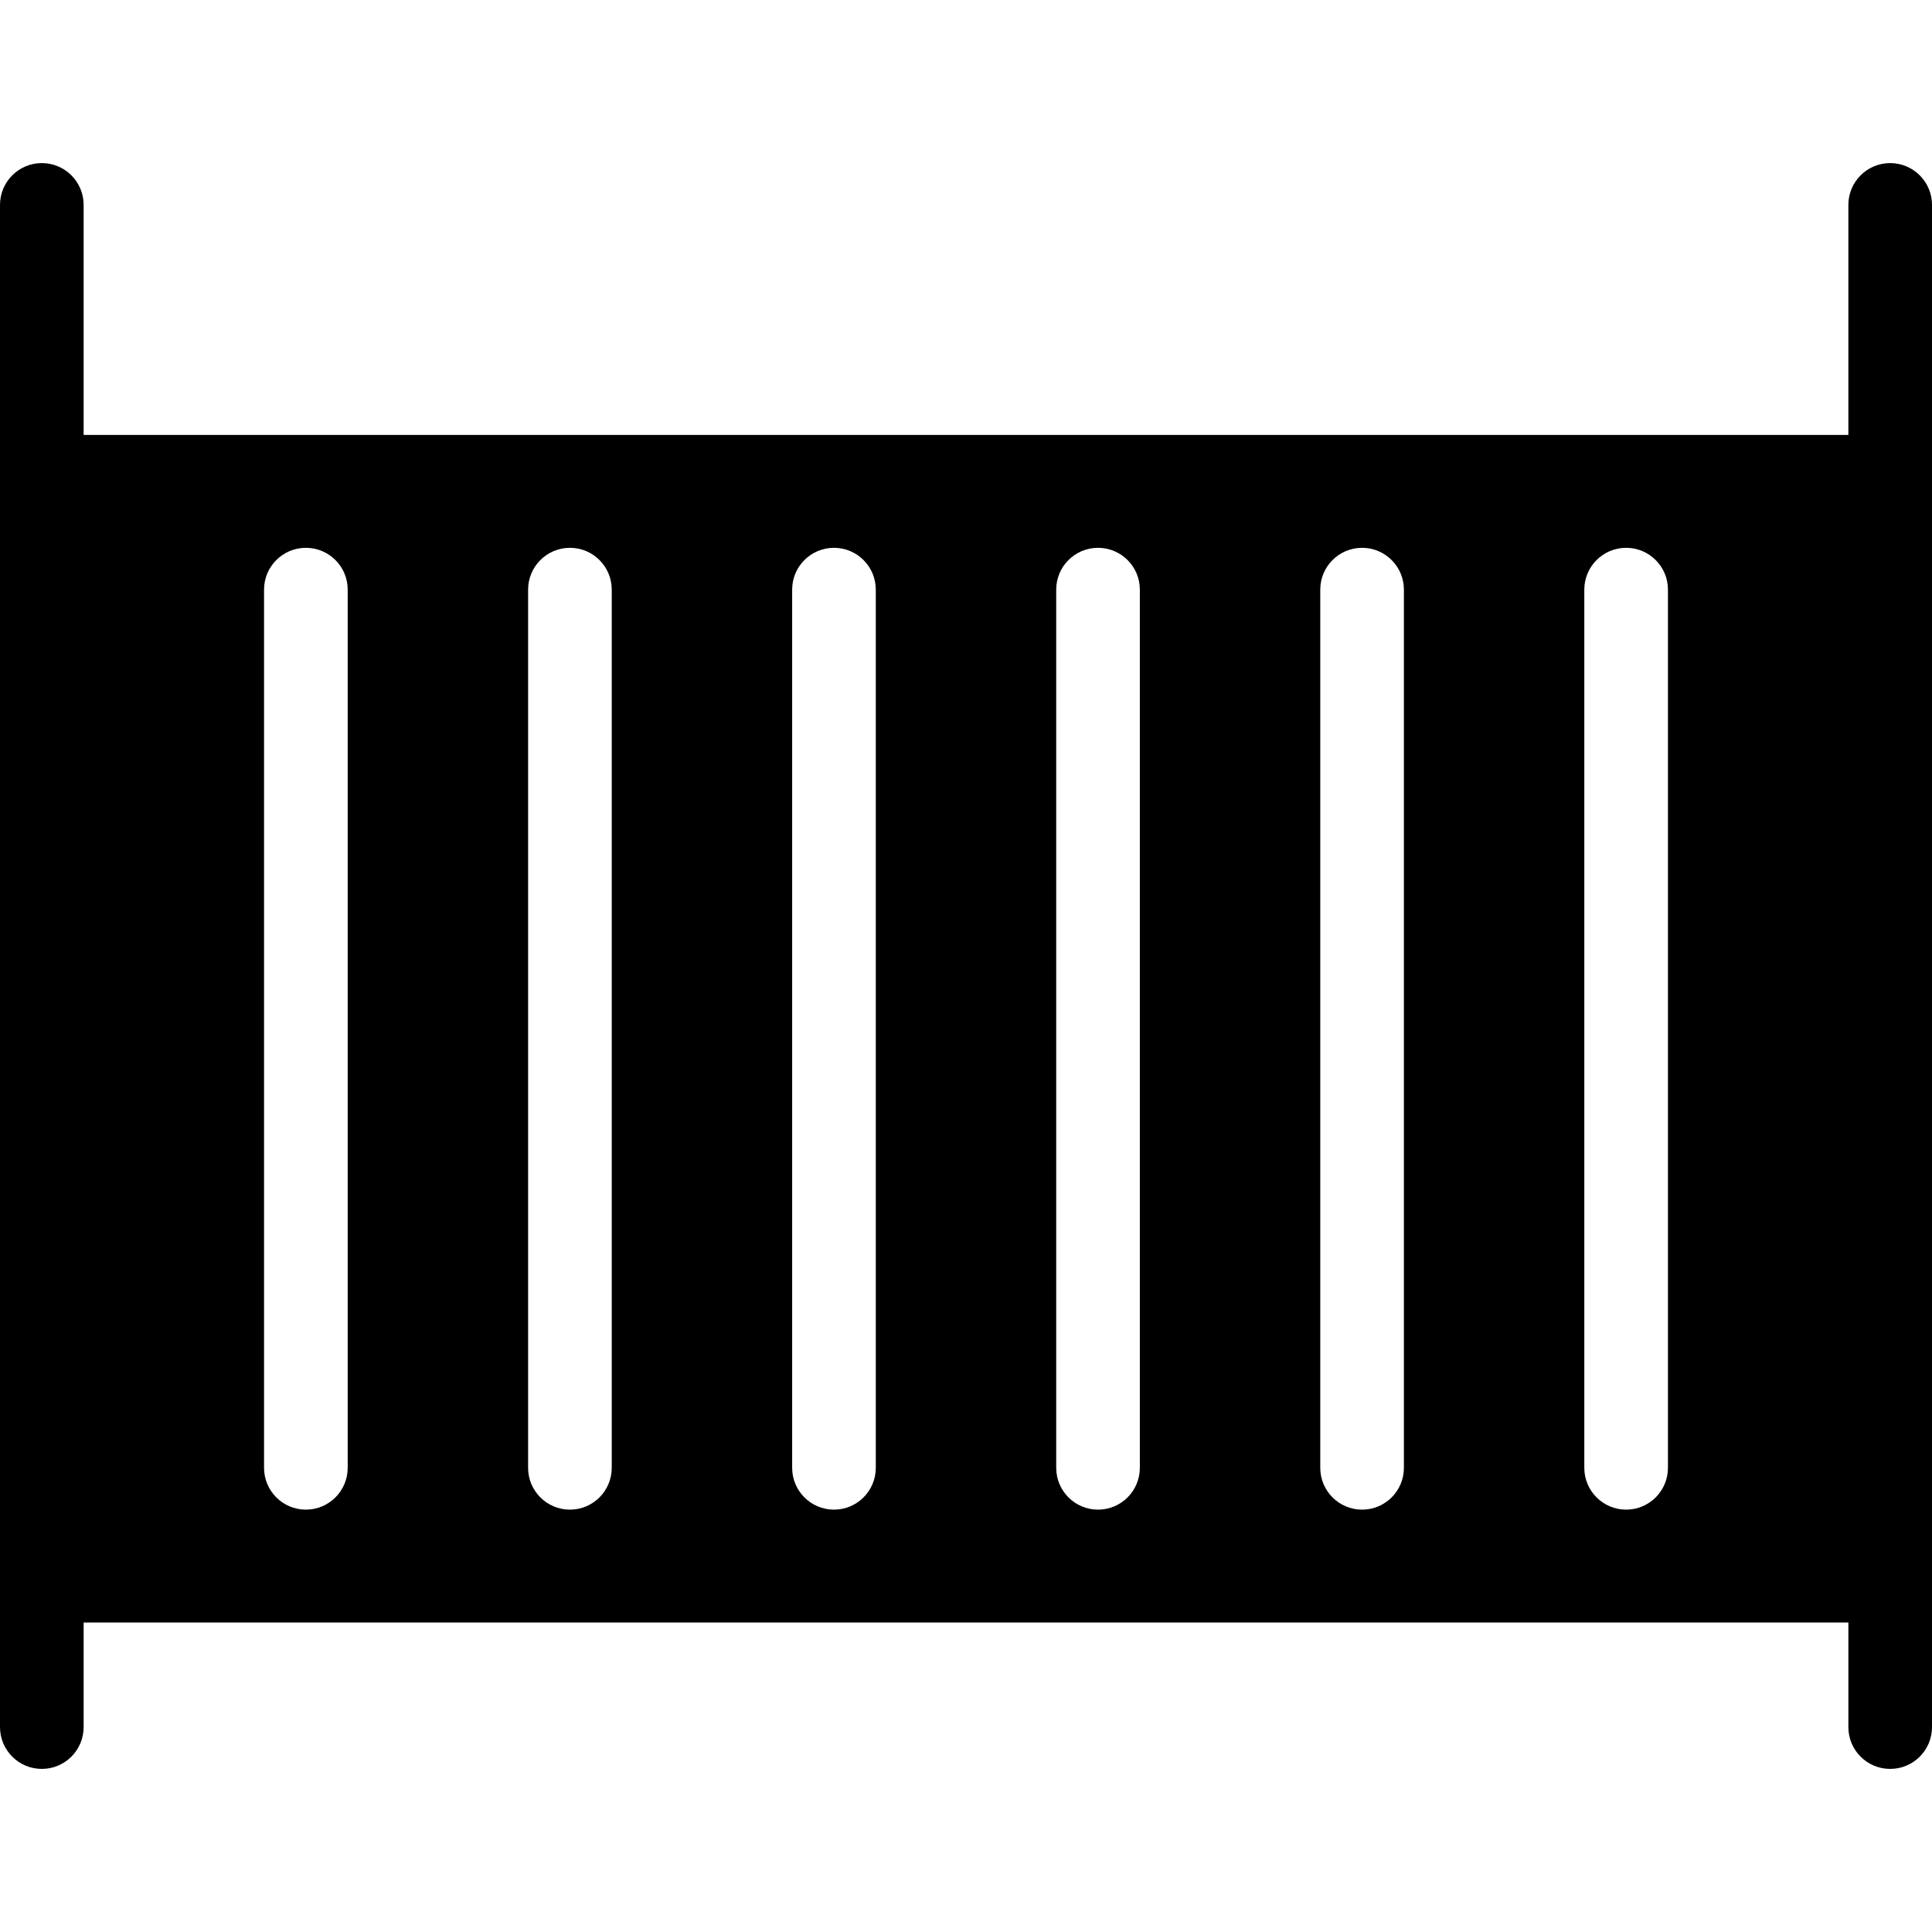 <?xml version="1.0" encoding="iso-8859-1"?>
<!-- Uploaded to: SVG Repo, www.svgrepo.com, Generator: SVG Repo Mixer Tools -->
<!DOCTYPE svg PUBLIC "-//W3C//DTD SVG 1.1//EN" "http://www.w3.org/Graphics/SVG/1.1/DTD/svg11.dtd">
<svg fill="#000000" height="800px" width="800px" version="1.1" id="Capa_1" xmlns="http://www.w3.org/2000/svg" xmlns:xlink="http://www.w3.org/1999/xlink" 
	 viewBox="0 0 462 462" xml:space="preserve">
<path d="M452,39c-5.522,0-10,4.478-10,10v55H20V49c0-5.522-4.477-10-10-10S0,43.478,0,49v364c0,5.522,4.477,10,10,10s10-4.478,10-10
	v-25h422v25c0,5.522,4.478,10,10,10s10-4.478,10-10V49C462,43.478,457.522,39,452,39z M83.143,351c0,5.522-4.478,10-10,10
	c-5.522,0-10-4.478-10-10V141c0-5.523,4.478-10,10-10c5.522,0,10,4.477,10,10V351z M146.286,351c0,5.522-4.478,10-10,10
	c-5.522,0-10-4.478-10-10V141c0-5.523,4.478-10,10-10c5.522,0,10,4.477,10,10V351z M209.429,351c0,5.522-4.477,10-10,10
	c-5.522,0-10-4.478-10-10V141c0-5.523,4.478-10,10-10c5.523,0,10,4.477,10,10V351z M272.571,351c0,5.522-4.477,10-10,10
	c-5.522,0-10-4.478-10-10V141c0-5.523,4.477-10,10-10c5.523,0,10,4.477,10,10V351z M335.715,351c0,5.522-4.478,10-10,10
	c-5.522,0-10-4.478-10-10V141c0-5.523,4.478-10,10-10c5.522,0,10,4.477,10,10V351z M398.857,351c0,5.522-4.477,10-10,10
	c-5.522,0-10-4.478-10-10V141c0-5.523,4.478-10,10-10c5.523,0,10,4.477,10,10V351z"/>
</svg>